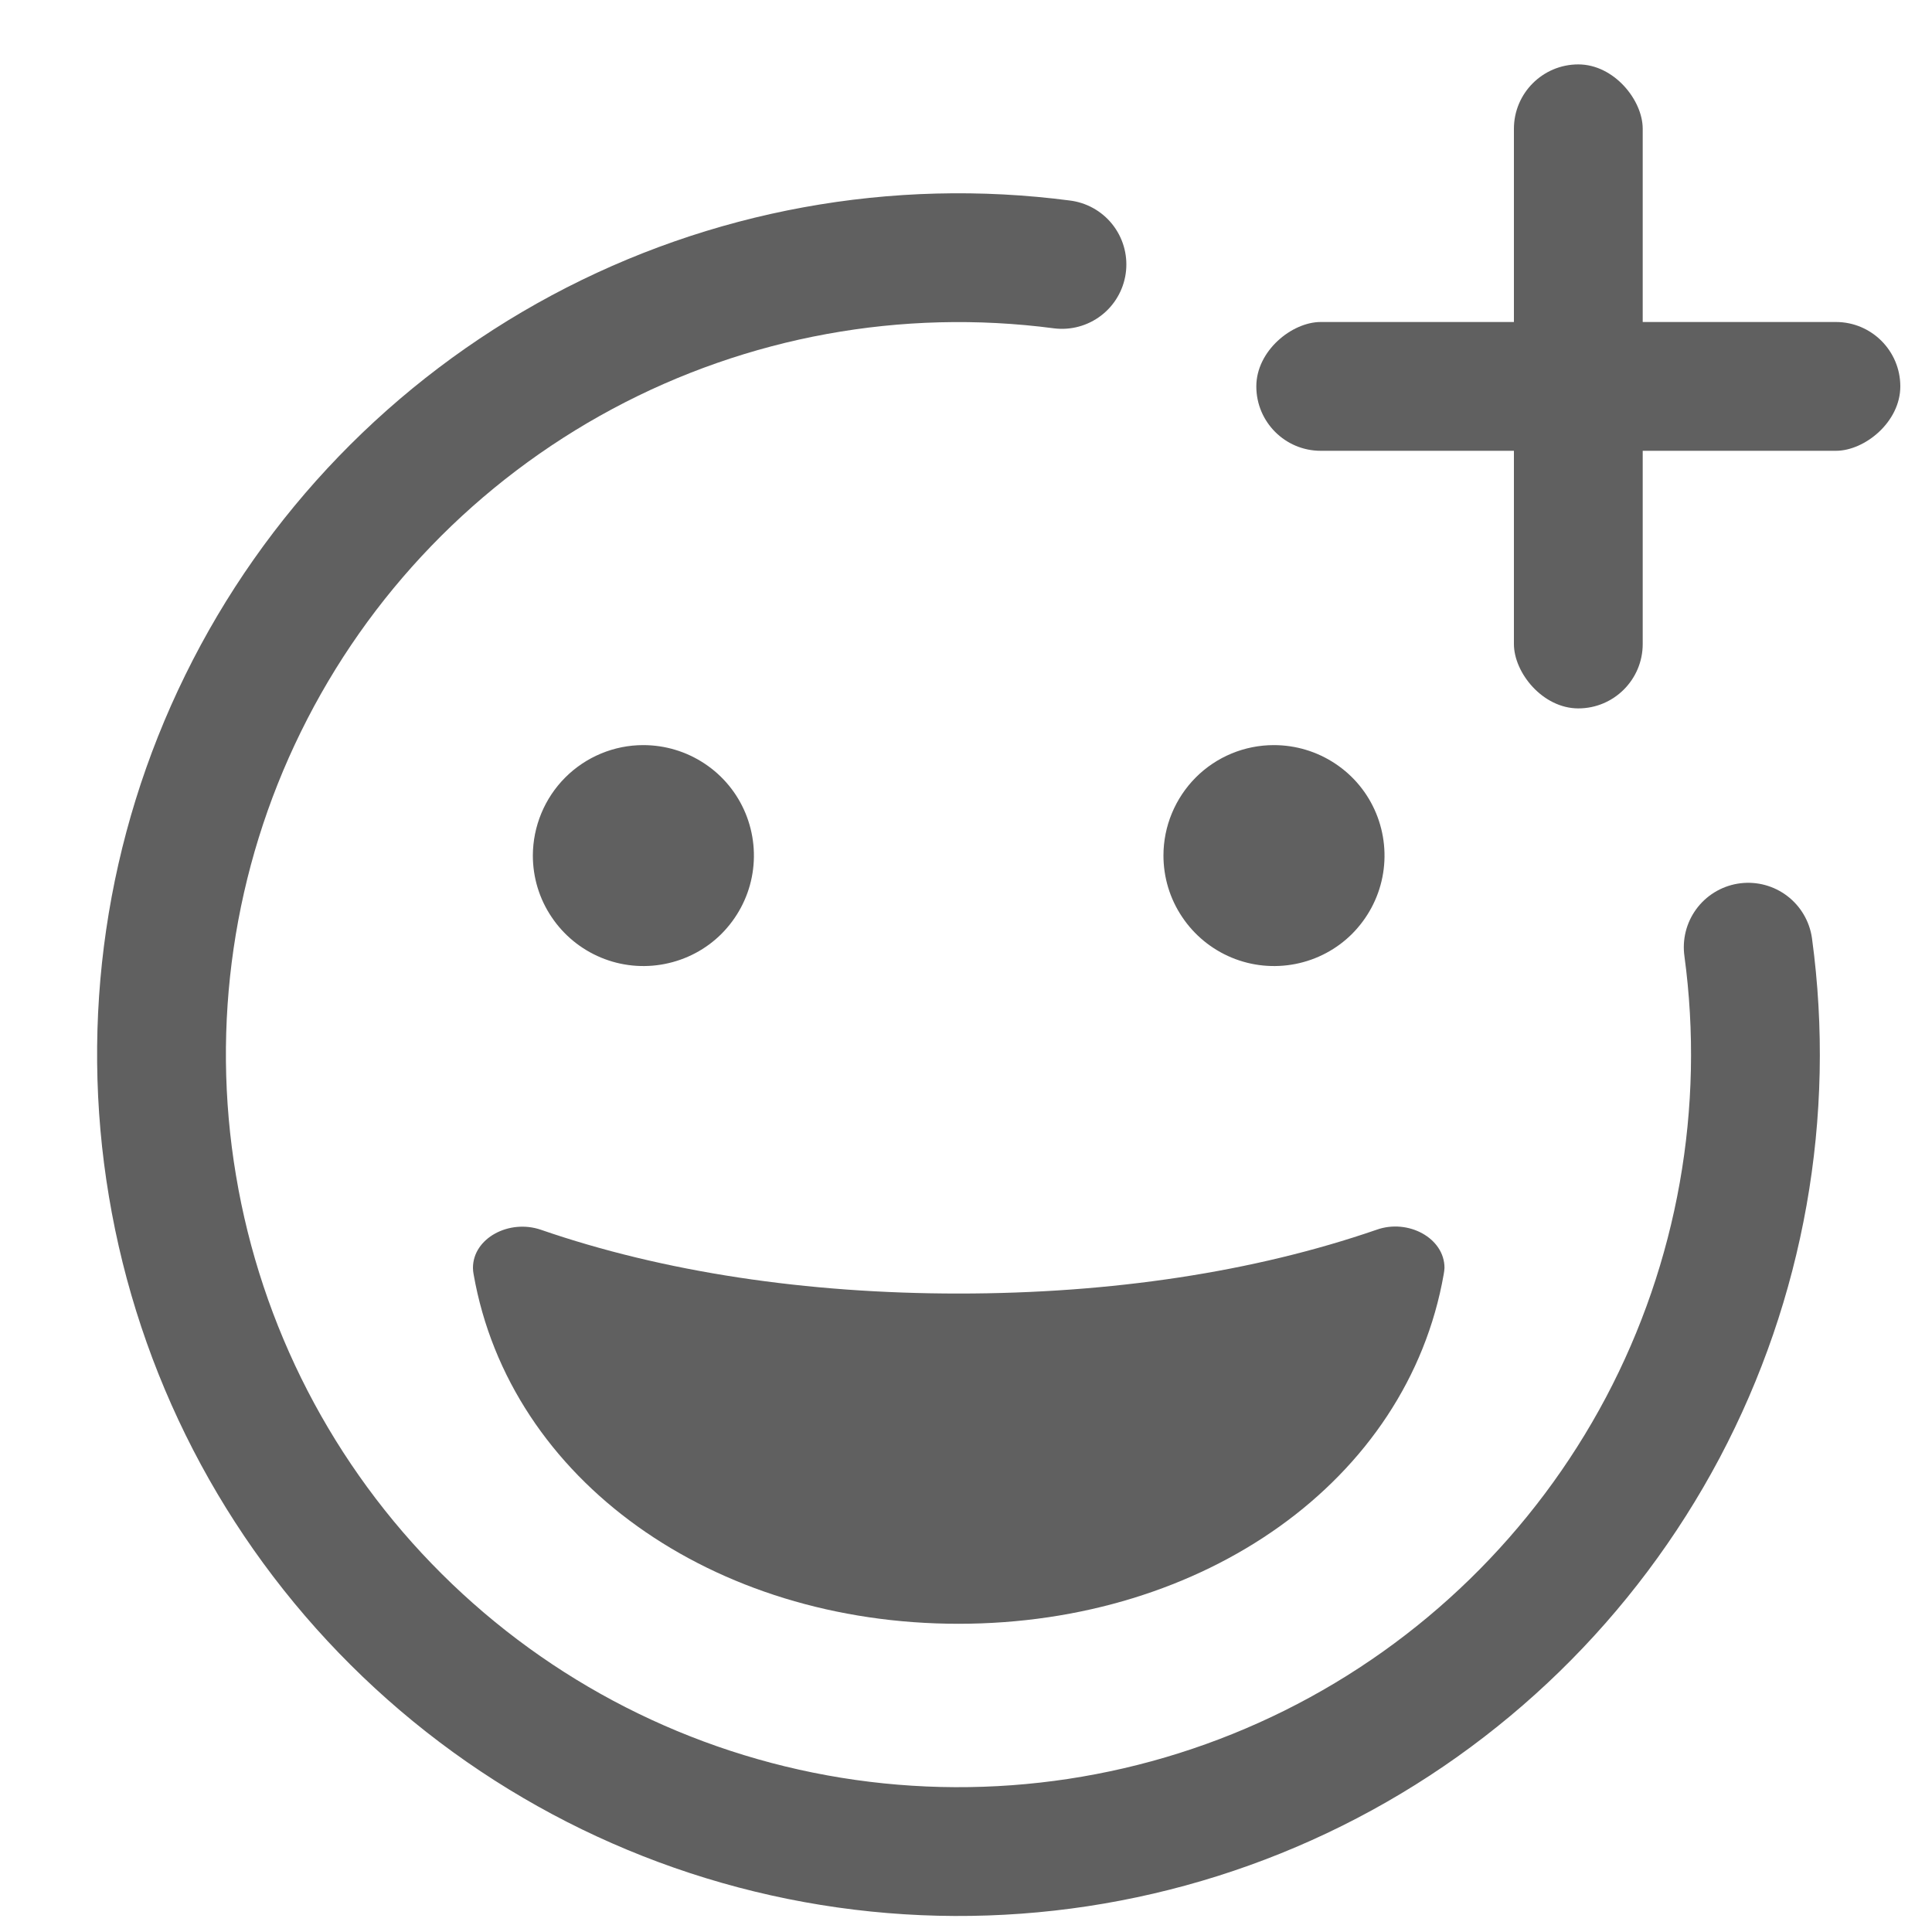<svg width="15" height="15" viewBox="0 0 15 15" fill="none" xmlns="http://www.w3.org/2000/svg">
<path d="M9.89 5.785C10.06 5.785 10.226 5.835 10.367 5.929C10.509 6.023 10.619 6.157 10.684 6.314C10.749 6.471 10.766 6.644 10.733 6.81C10.7 6.977 10.618 7.129 10.498 7.25C10.378 7.37 10.225 7.451 10.059 7.484C9.892 7.517 9.719 7.5 9.563 7.435C9.406 7.37 9.272 7.26 9.178 7.119C9.083 6.978 9.033 6.812 9.033 6.642C9.033 6.415 9.124 6.197 9.284 6.036C9.445 5.875 9.663 5.785 9.89 5.785ZM4.994 5.785C5.164 5.785 5.33 5.835 5.471 5.929C5.613 6.023 5.723 6.157 5.788 6.314C5.853 6.471 5.87 6.644 5.837 6.81C5.804 6.977 5.722 7.129 5.602 7.25C5.482 7.37 5.329 7.451 5.162 7.484C4.996 7.517 4.823 7.5 4.667 7.435C4.51 7.37 4.376 7.26 4.282 7.119C4.187 6.978 4.137 6.812 4.137 6.642C4.138 6.415 4.228 6.197 4.389 6.036C4.549 5.876 4.767 5.785 4.994 5.785ZM11.209 9.893C10.928 11.496 9.348 12.607 7.442 12.607C5.536 12.607 3.958 11.496 3.677 9.893C3.674 9.877 3.672 9.861 3.672 9.844C3.672 9.613 3.953 9.463 4.2 9.548C5.15 9.876 6.259 10.043 7.443 10.043C8.628 10.043 9.736 9.876 10.687 9.548C10.932 9.46 11.215 9.612 11.215 9.844C11.214 9.861 11.212 9.877 11.209 9.893Z" fill="#606060"/>
<path d="M13.573 7.354C13.747 8.636 13.515 9.941 12.91 11.084C12.304 12.227 11.355 13.152 10.197 13.728C9.039 14.304 7.729 14.503 6.451 14.296C5.174 14.089 3.994 13.487 3.077 12.574C2.16 11.662 1.552 10.485 1.339 9.208C1.125 7.932 1.317 6.621 1.888 5.46C2.458 4.299 3.378 3.346 4.519 2.734C5.659 2.123 6.962 1.885 8.245 2.053" stroke="#606060" stroke-linecap="round"/>
<rect x="14.754" y="2.5" width="1" height="5" rx="0.5" transform="rotate(90 14.754 2.5)" fill="#606060"/>
<rect x="12.754" y="5.5" width="1" height="5" rx="0.5" transform="rotate(-180 12.754 5.5)" fill="#606060"/>
</svg>
